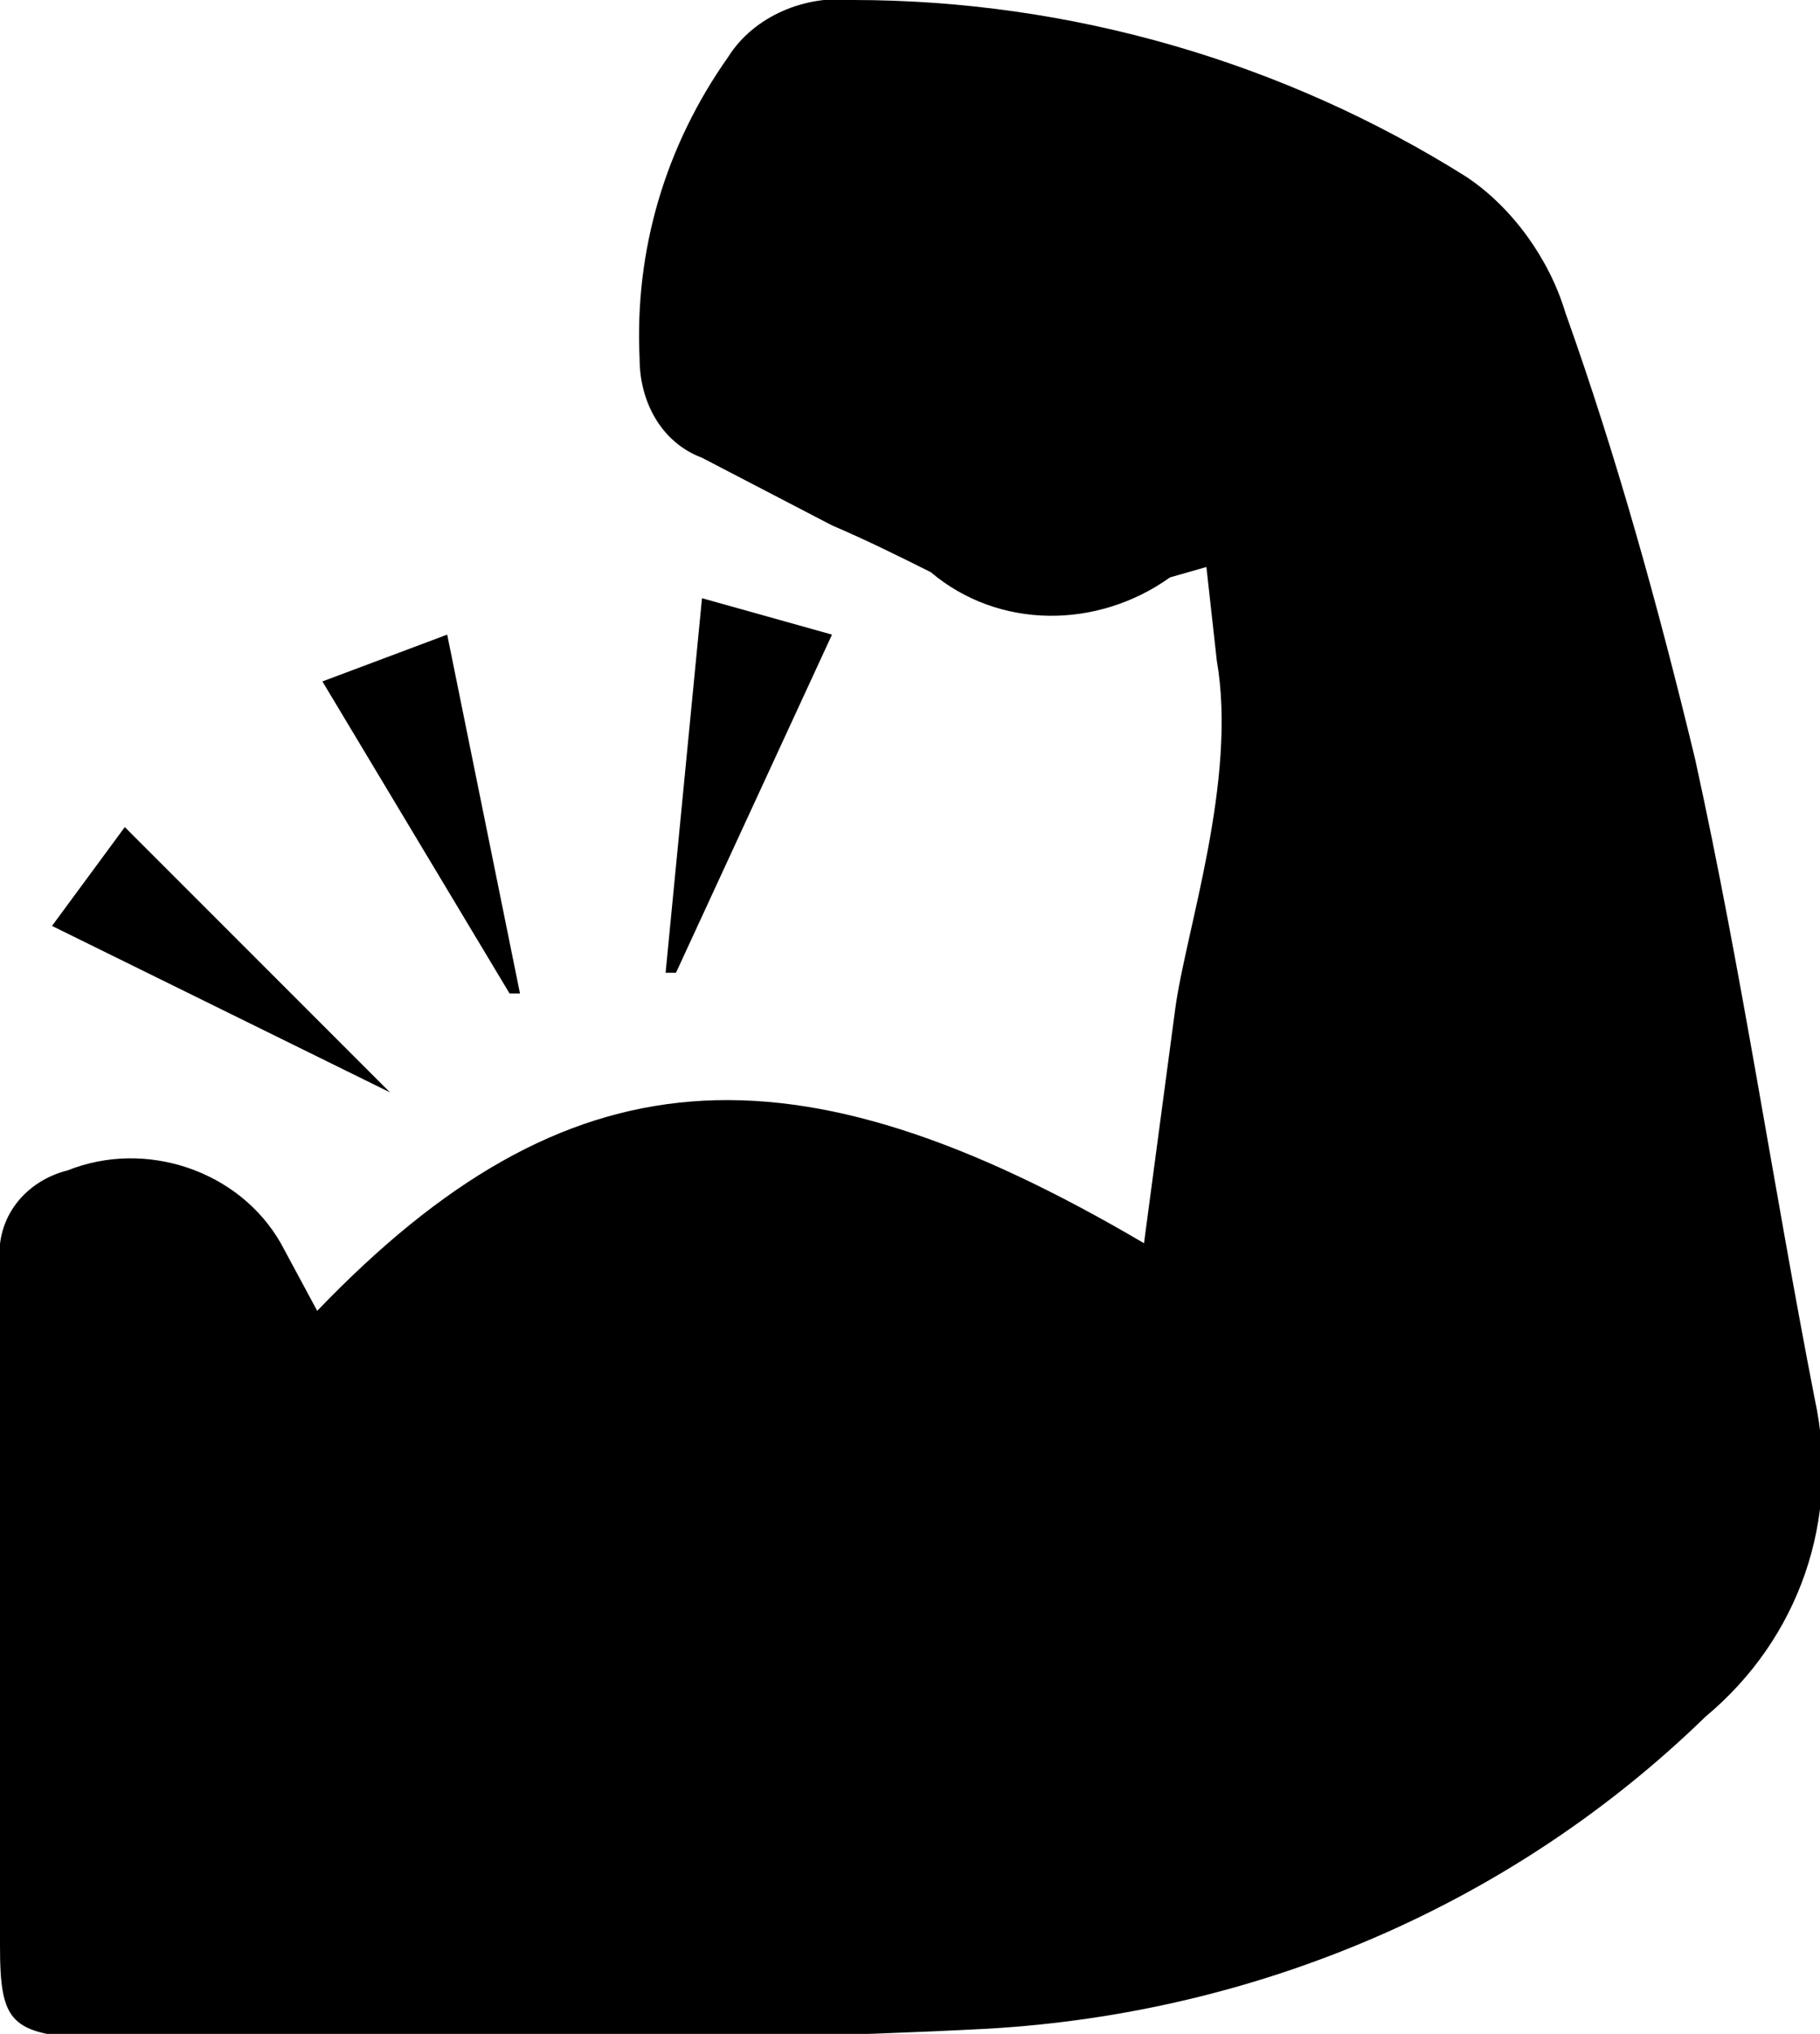<?xml version="1.0" encoding="utf-8"?>
<!-- Generator: Adobe Illustrator 21.1.0, SVG Export Plug-In . SVG Version: 6.00 Build 0)  -->
<svg version="1.1" id="レイヤー_1" xmlns="http://www.w3.org/2000/svg" xmlns:xlink="http://www.w3.org/1999/xlink" x="0px"
	 y="0px" viewBox="0 0 35 39.1" style="enable-background:new 0 0 35 39.1;" xml:space="preserve">
<title>web素材2</title>
<path d="M6.2,13.1l2.4-0.9l1.4,6.9H9.8L6.2,13.1z"/>
<path d="M13.5,11.5l2.5,0.7l-3,6.5h-0.2L13.5,11.5z"/>
<path d="M1,17.8l1.4-1.9L7.5,21L1,17.8z"/>
<path d="M34.9,26.9c-0.8-4.1-1.4-8.2-2.3-12.3c-0.7-2.9-1.5-5.8-2.5-8.6c-0.3-1-1-2-1.9-2.6C24.7,1.2,20.6,0,16.4,0
	c-0.9-0.1-1.9,0.3-2.4,1.1c-1.2,1.7-1.8,3.7-1.7,5.8c0,0.8,0.4,1.6,1.2,1.9l2.5,1.3c0.7,0.3,1.3,0.6,1.9,0.9
	c1.3,1.1,3.2,1.1,4.6,0.1l0.7-0.2l0.2,1.8c0.4,2.3-0.6,5.2-0.8,6.7c-0.2,1.5-0.4,3-0.6,4.5c-6.8-4-11.1-3.7-15.9,1.3l-0.7-1.3
	c-0.8-1.4-2.6-2-4.1-1.4c-0.8,0.2-1.4,0.9-1.3,1.8c0,4.4,0,8.7,0,13.1c0,1.5,0.2,1.7,1.8,1.8c5.8,0,11.5,0.1,17.2-0.2
	c5.2-0.3,10.1-2.4,13.8-6C34.6,31.5,35.4,29.2,34.9,26.9z"/>
</svg>
